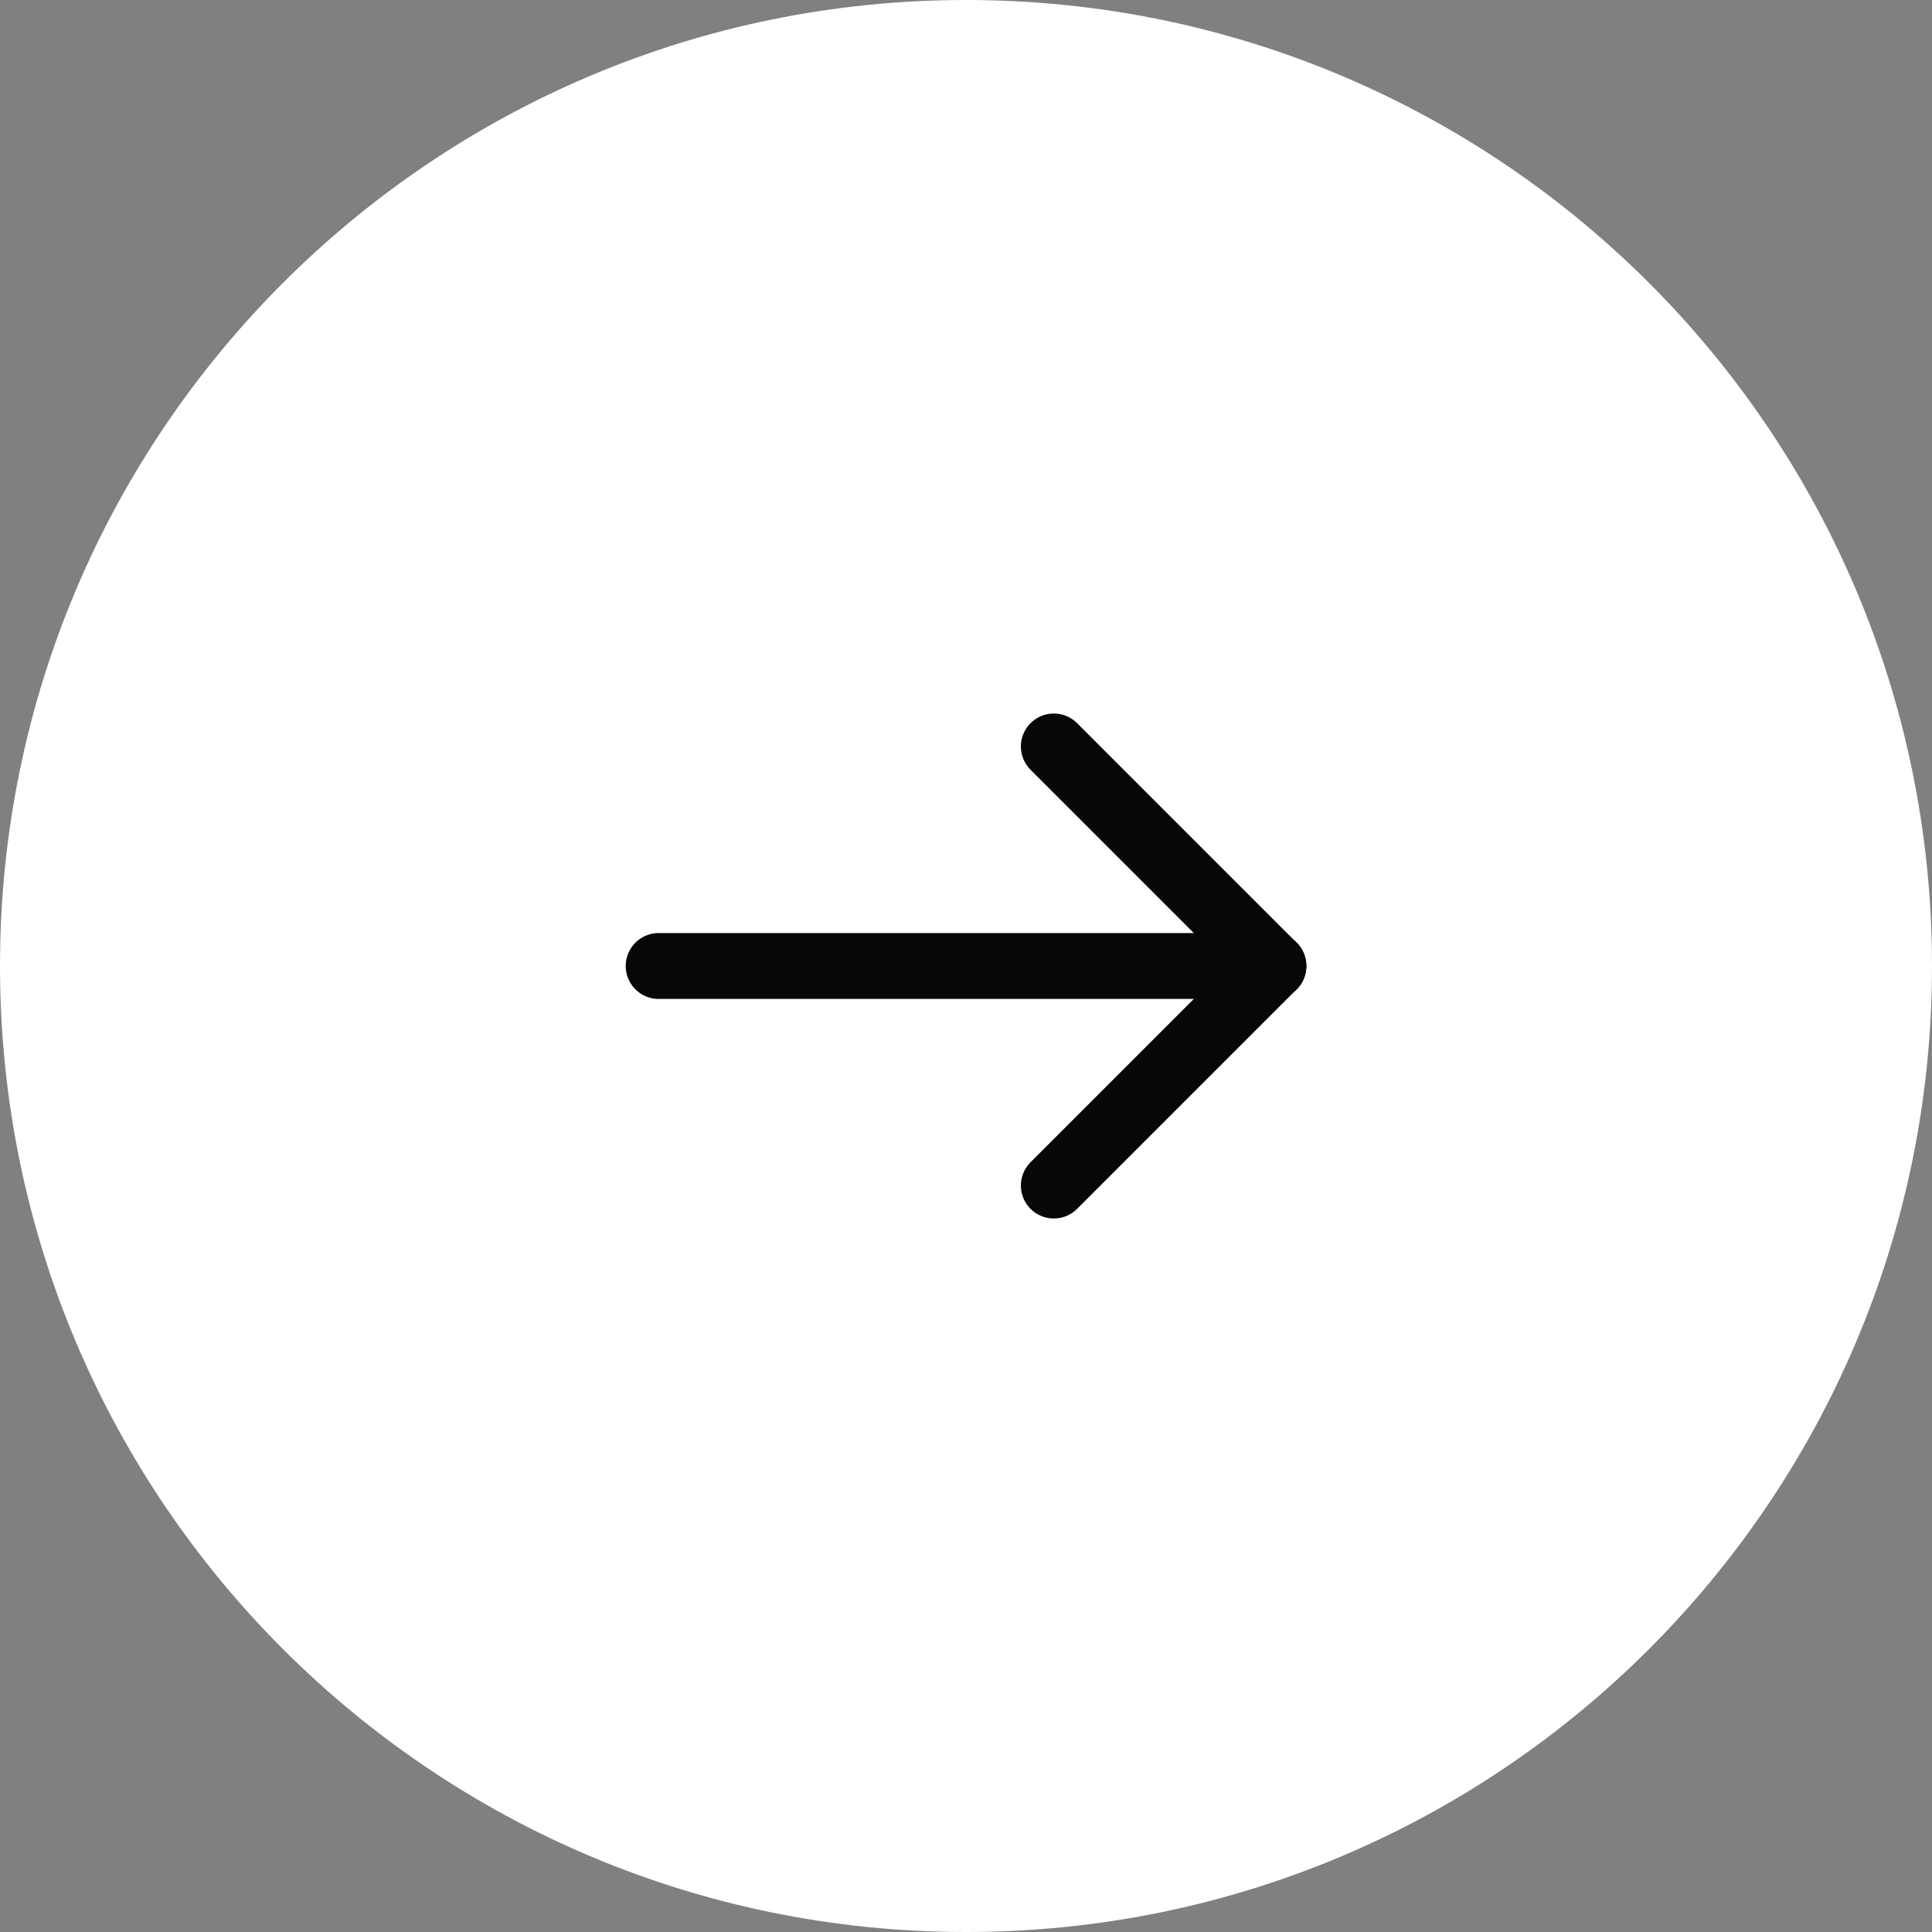 <svg width="44" height="44" viewBox="0 0 44 44" fill="none" xmlns="http://www.w3.org/2000/svg">
<rect x="0" y="0" width="44" height="44" fill="#808080" stroke="none"/>
<g clip-path="url(#clip0_616_13)">
<path d="M0 22C0 9.85 9.85 0 22 0C34.15 0 44 9.85 44 22C44 34.15 34.15 44 22 44C9.85 44 0 34.15 0 22Z" fill="white"/>
<path d="M29 22L15 22" stroke="#070707" stroke-width="1.5" stroke-linecap="round" stroke-linejoin="round"/>
<path d="M24 27L29 22" stroke="#070707" stroke-width="1.5" stroke-linecap="round" stroke-linejoin="round"/>
<path d="M24 17L29 22" stroke="#070707" stroke-width="1.5" stroke-linecap="round" stroke-linejoin="round"/>
</g>
<defs>
<clipPath id="clip0_616_13">
<path d="M0 22C0 9.85 9.85 0 22 0C34.15 0 44 9.85 44 22C44 34.15 34.15 44 22 44C9.85 44 0 34.15 0 22Z" fill="white"/>
</clipPath>
</defs>
</svg>
